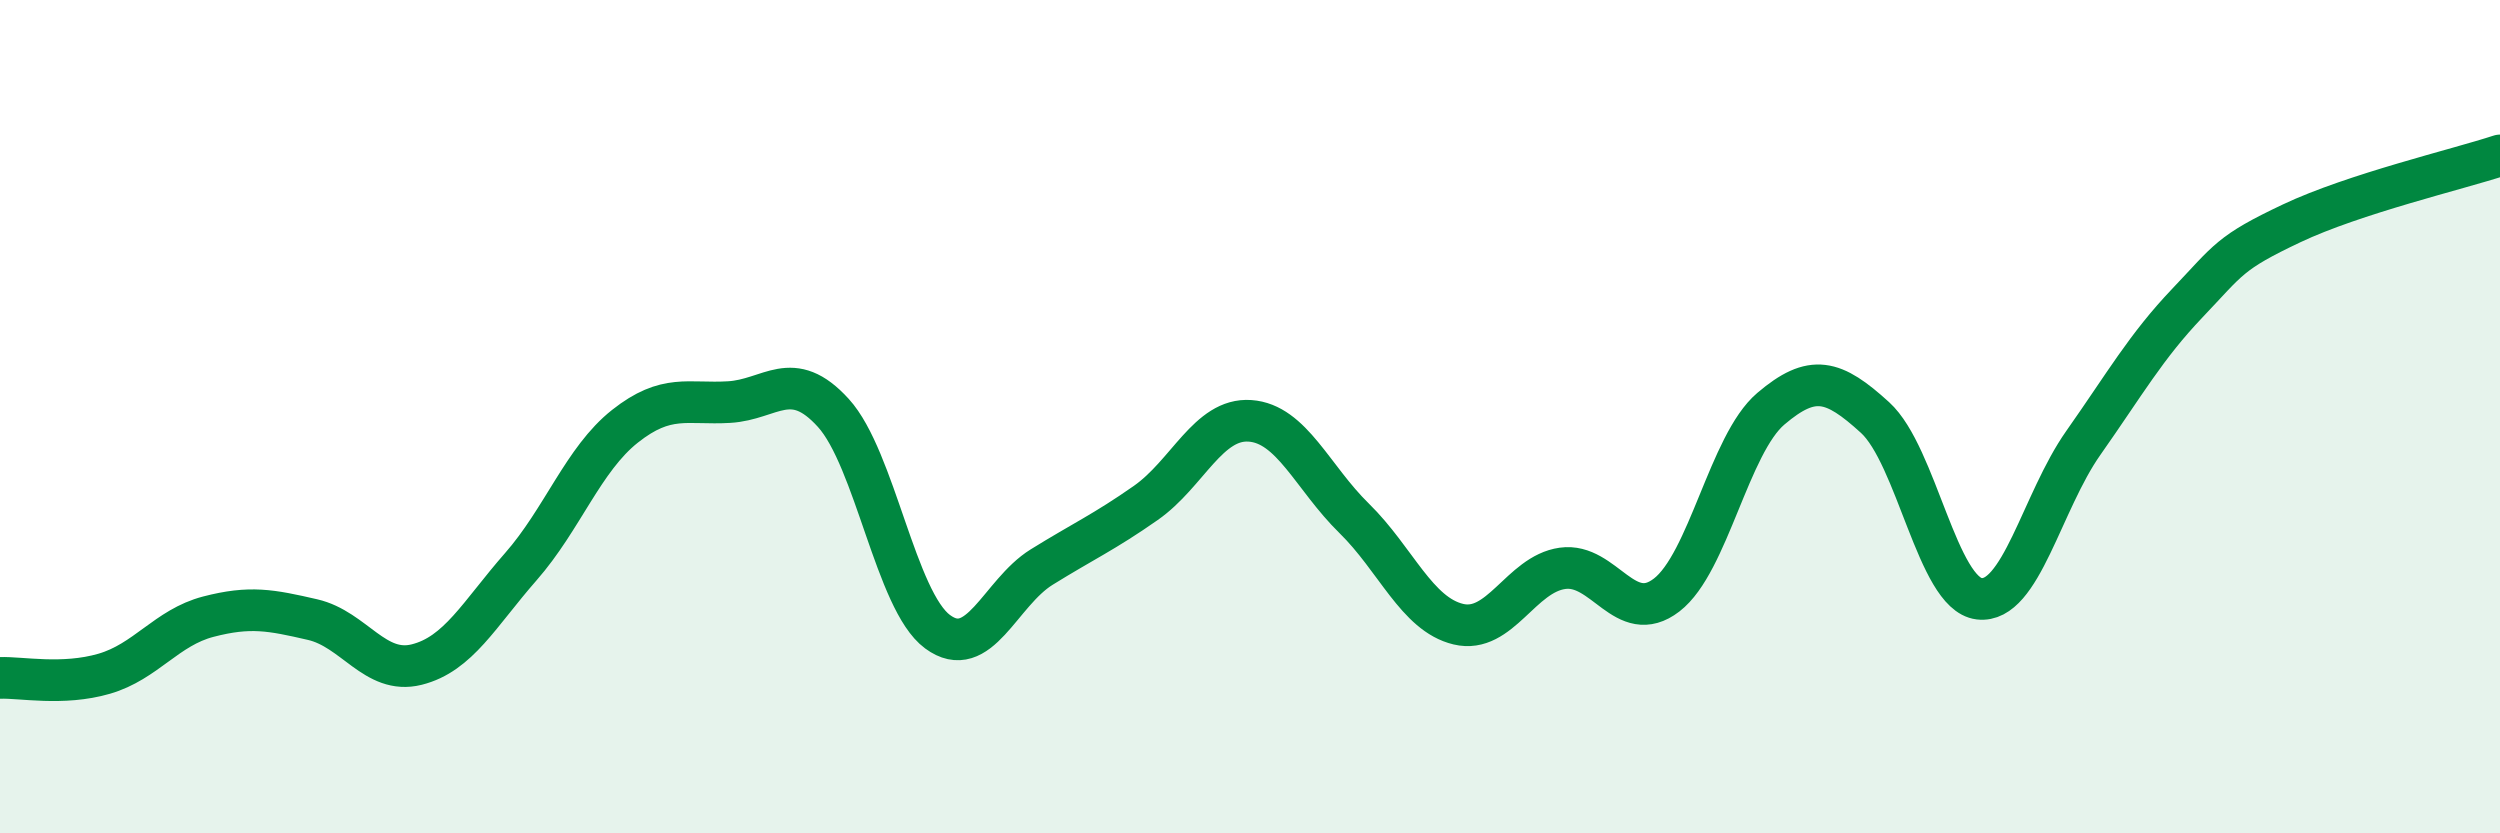 
    <svg width="60" height="20" viewBox="0 0 60 20" xmlns="http://www.w3.org/2000/svg">
      <path
        d="M 0,16.27 C 0.5,16.25 1.5,16.46 2.5,16.17 C 3.5,15.88 4,15.06 5,14.8 C 6,14.54 6.5,14.64 7.5,14.87 C 8.5,15.1 9,16.2 10,15.95 C 11,15.7 11.5,14.74 12.5,13.6 C 13.5,12.46 14,11.02 15,10.23 C 16,9.44 16.5,9.71 17.5,9.65 C 18.5,9.59 19,8.81 20,9.91 C 21,11.01 21.5,14.42 22.5,15.16 C 23.5,15.9 24,14.23 25,13.61 C 26,12.99 26.5,12.77 27.5,12.07 C 28.5,11.37 29,10.03 30,10.1 C 31,10.17 31.5,11.46 32.5,12.44 C 33.5,13.42 34,14.74 35,14.98 C 36,15.22 36.5,13.78 37.5,13.64 C 38.5,13.5 39,15.05 40,14.28 C 41,13.51 41.5,10.66 42.5,9.81 C 43.5,8.96 44,9.11 45,10.02 C 46,10.93 46.5,14.25 47.5,14.37 C 48.5,14.49 49,12.05 50,10.63 C 51,9.21 51.5,8.32 52.5,7.27 C 53.5,6.22 53.5,6.07 55,5.36 C 56.5,4.65 59,4.06 60,3.73L60 20L0 20Z"
        fill="#008740"
        opacity="0.1"
        stroke-linecap="round"
        stroke-linejoin="round"
      />
      <path
        d="M 0,16.27 C 0.5,16.25 1.5,16.46 2.5,16.17 C 3.5,15.88 4,15.06 5,14.8 C 6,14.54 6.5,14.64 7.5,14.87 C 8.5,15.1 9,16.2 10,15.95 C 11,15.7 11.5,14.74 12.5,13.6 C 13.5,12.46 14,11.02 15,10.23 C 16,9.44 16.5,9.71 17.5,9.65 C 18.5,9.59 19,8.81 20,9.91 C 21,11.01 21.5,14.42 22.5,15.16 C 23.5,15.9 24,14.23 25,13.61 C 26,12.99 26.5,12.77 27.5,12.07 C 28.5,11.37 29,10.03 30,10.1 C 31,10.17 31.5,11.46 32.5,12.44 C 33.5,13.42 34,14.74 35,14.98 C 36,15.22 36.5,13.78 37.5,13.64 C 38.5,13.5 39,15.05 40,14.28 C 41,13.51 41.5,10.66 42.5,9.81 C 43.5,8.96 44,9.11 45,10.02 C 46,10.93 46.5,14.25 47.5,14.37 C 48.5,14.49 49,12.05 50,10.63 C 51,9.21 51.5,8.32 52.5,7.27 C 53.5,6.22 53.5,6.07 55,5.36 C 56.5,4.65 59,4.06 60,3.73"
        stroke="#008740"
        stroke-width="1"
        fill="none"
        stroke-linecap="round"
        stroke-linejoin="round"
      />
    </svg>
  